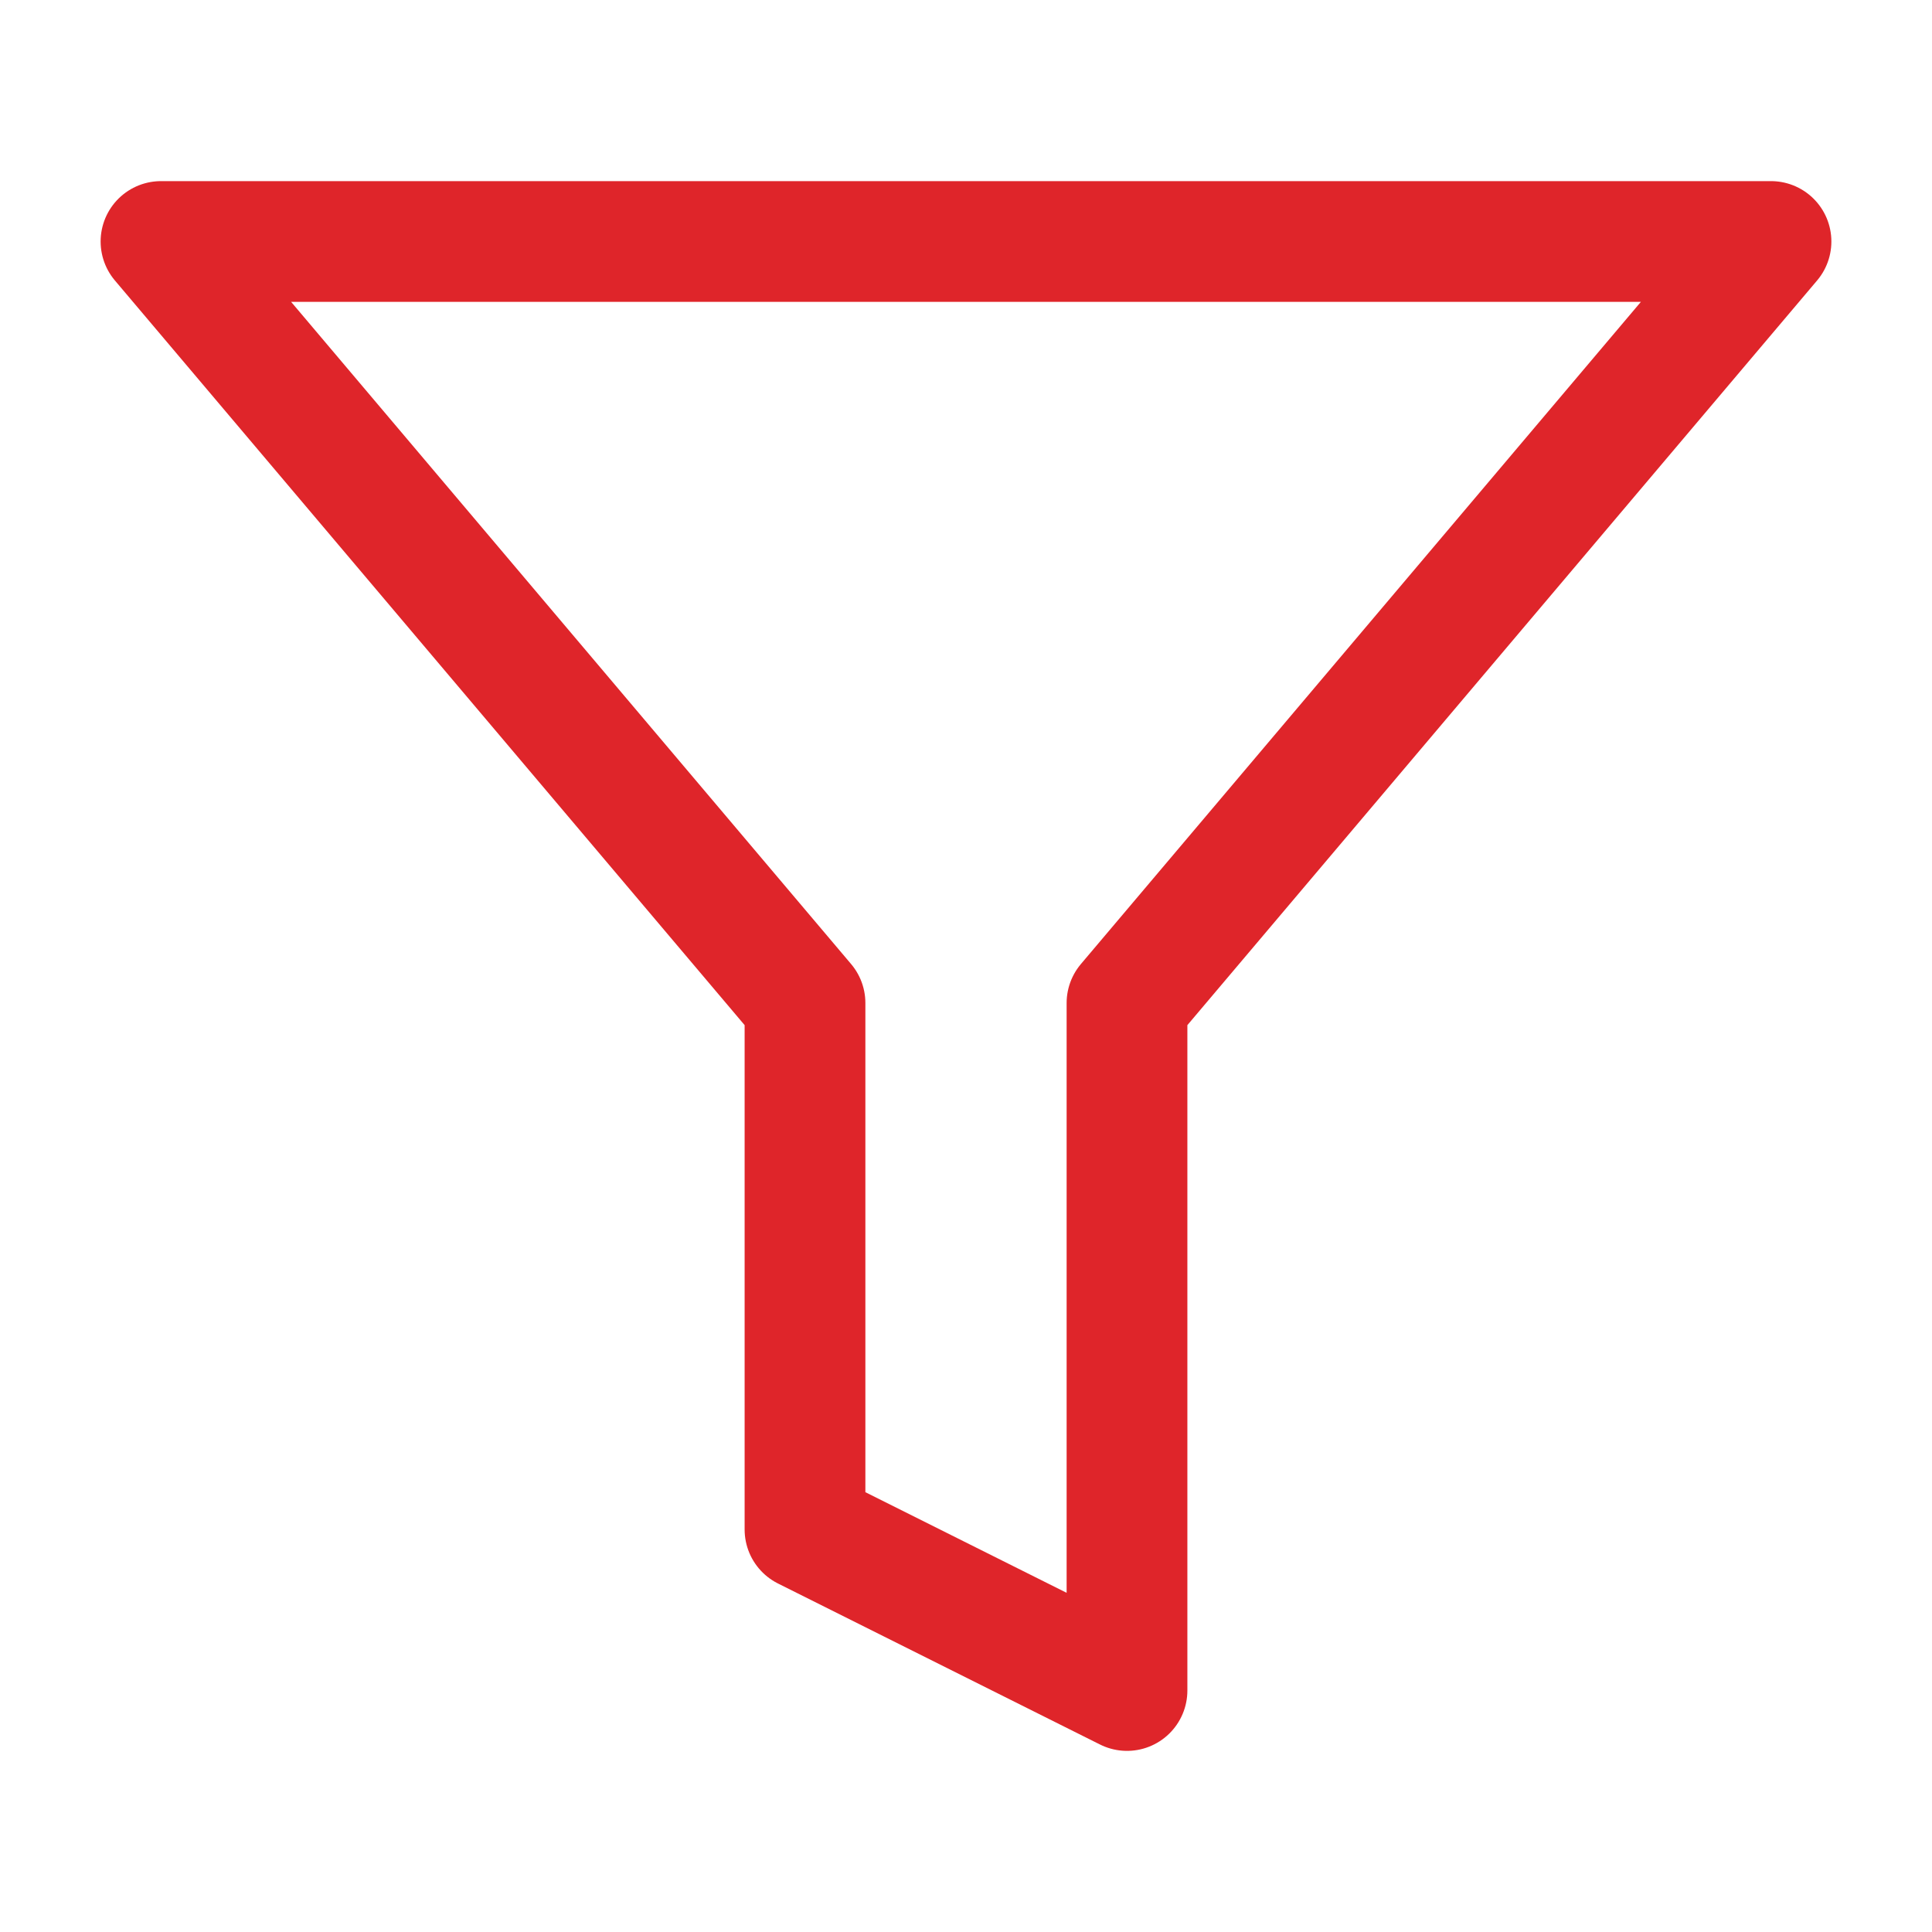 <svg width="24" height="24" viewBox="0 0 24 24" fill="none" xmlns="http://www.w3.org/2000/svg">
<path d="M22 3H2L10 12.46V19L14 21V12.46L22 3Z" stroke="#DF252A" stroke-width="1.5" stroke-linecap="round" stroke-linejoin="round"/>
</svg>

